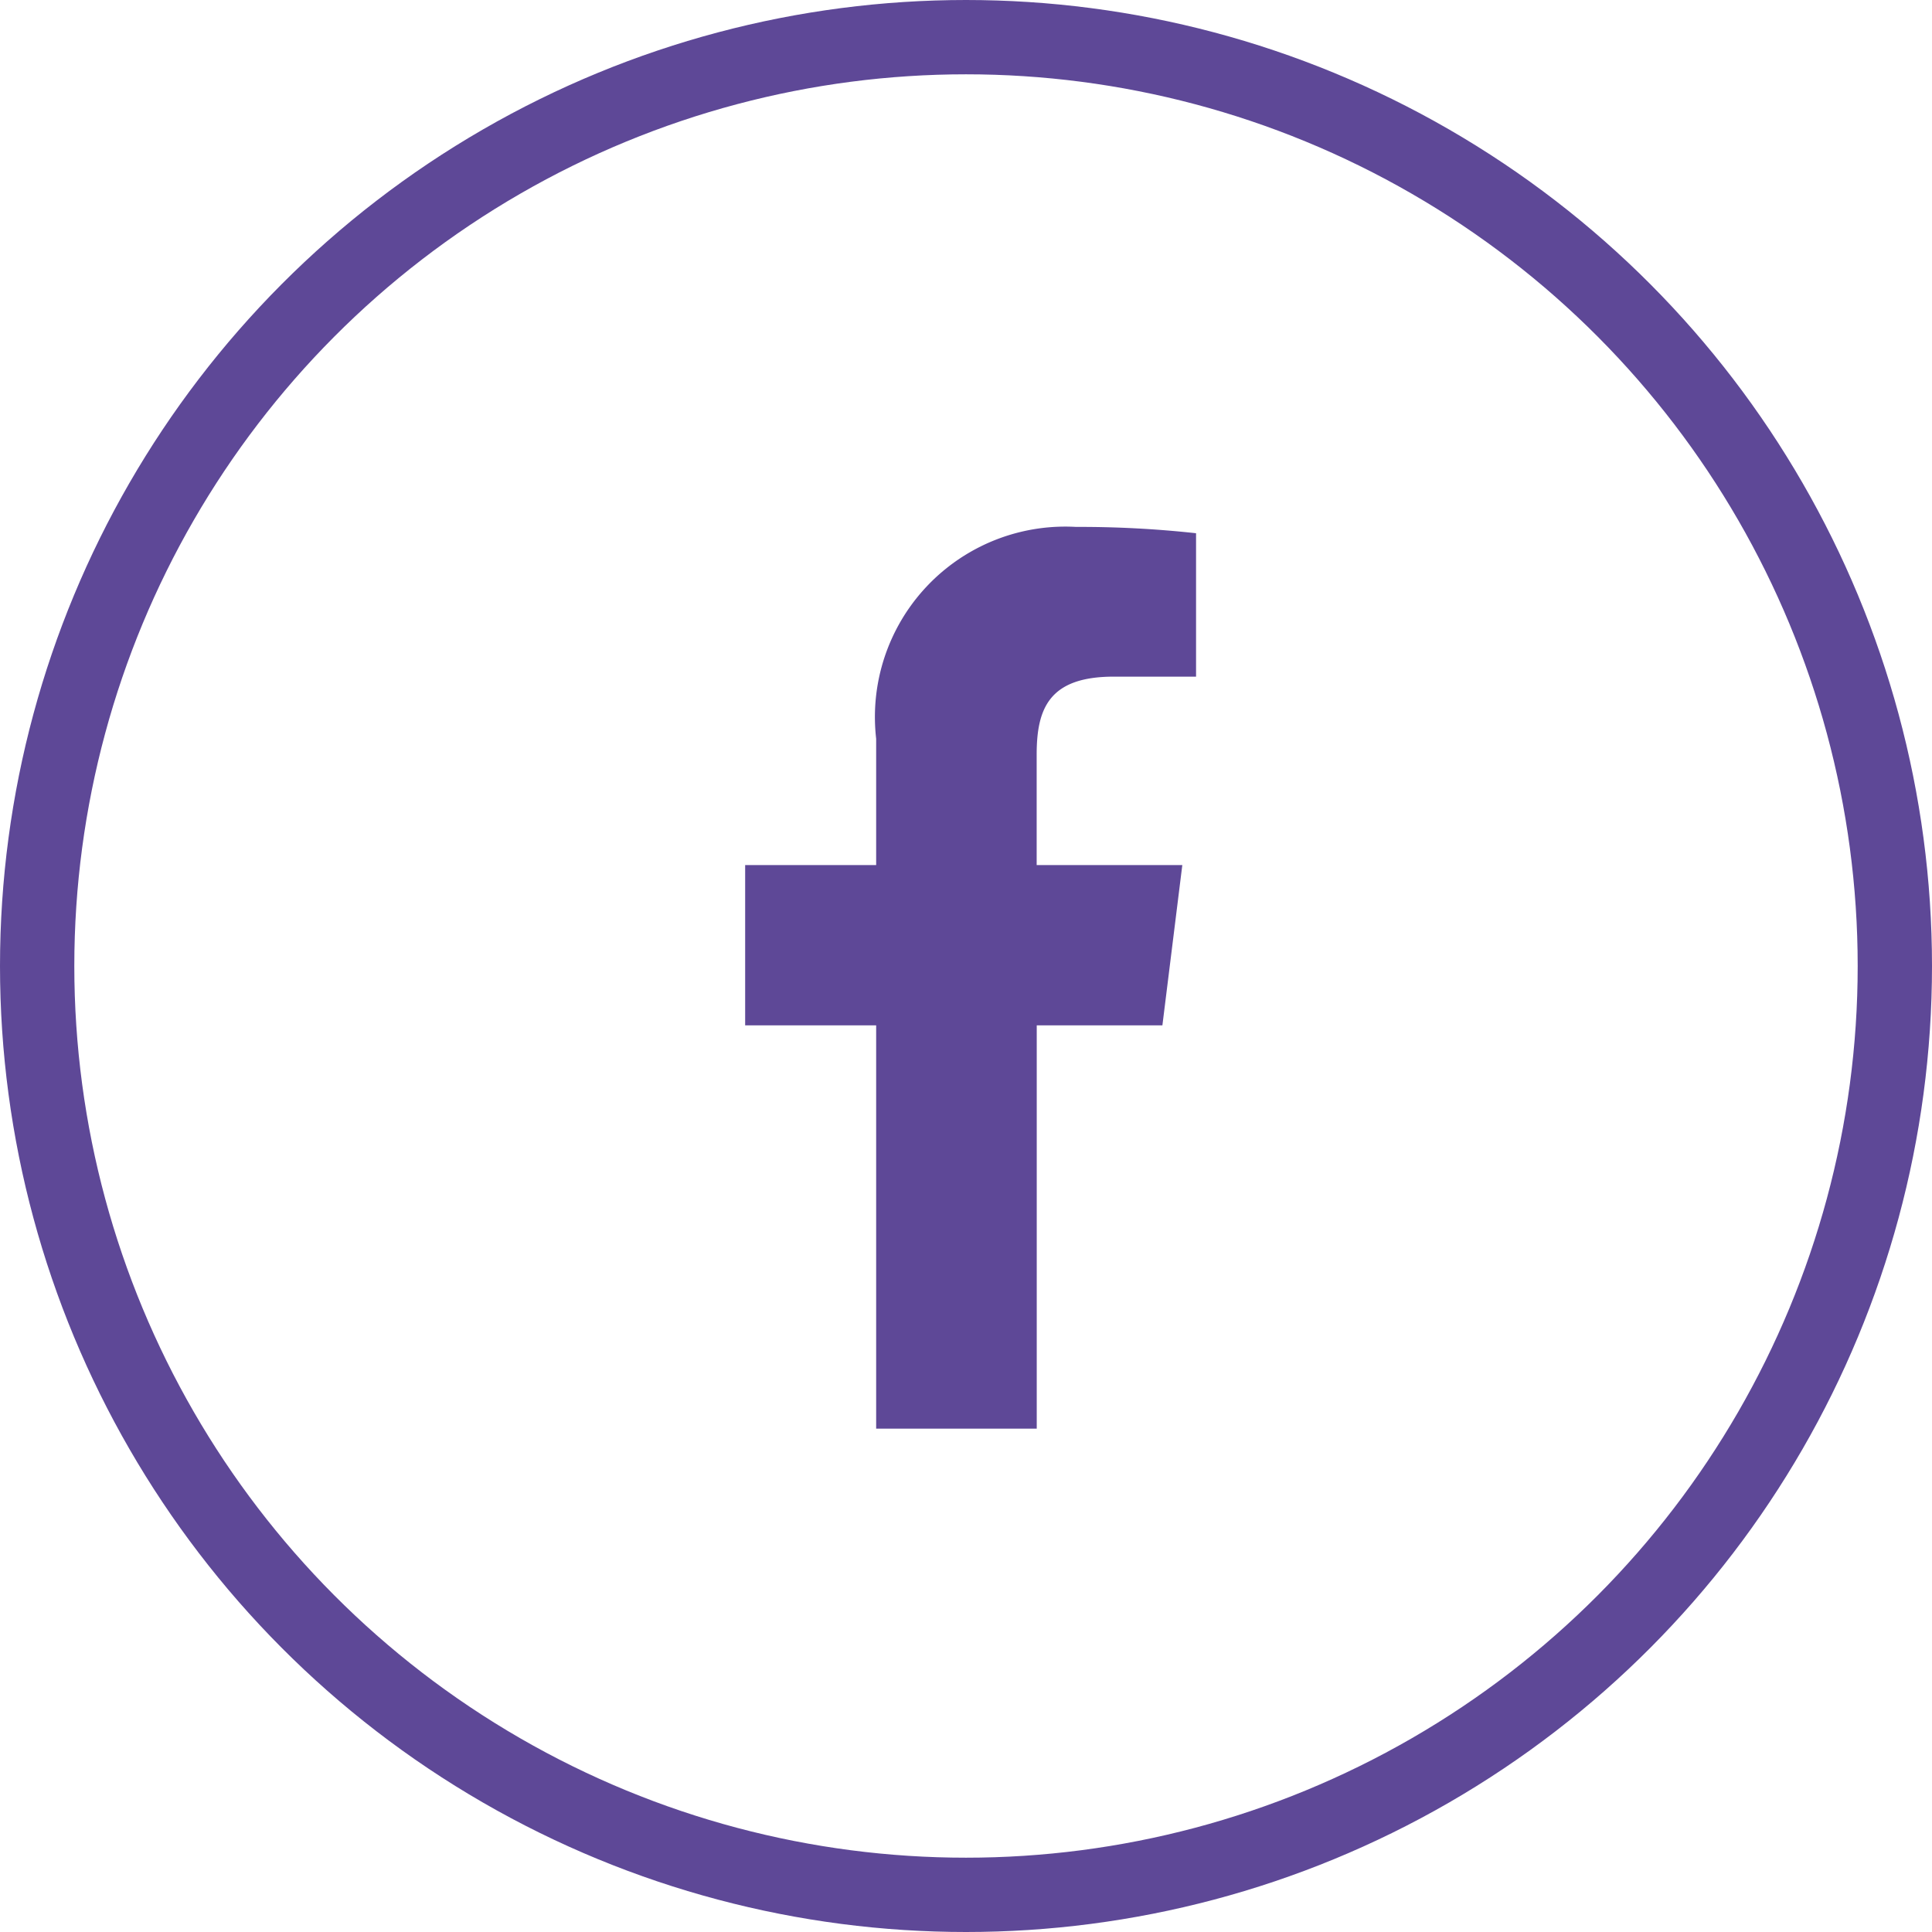 <?xml version="1.0" encoding="UTF-8"?> <svg xmlns="http://www.w3.org/2000/svg" width="26" height="26" viewBox="0 0 26 26"><g transform="translate(-1433 -5701)"><g transform="translate(1433 5701)" fill="none" stroke="#5e4897" stroke-width="1"><circle cx="13" cy="13" r="13" stroke="none"></circle><circle cx="13" cy="13" r="12.5" fill="none"></circle></g><g transform="translate(1443.028 5708.091)"><path d="M547.96,322.015h1.108v-1.93a14.3,14.3,0,0,0-1.614-.085,2.562,2.562,0,0,0-2.691,2.851v1.7H543v2.157h1.763v5.427h2.161v-5.427h1.691l.268-2.157h-1.96v-1.486c0-.623.168-1.05,1.037-1.05Zm0,0" transform="translate(-543 -320)" fill="#5e4897"></path></g></g></svg> 